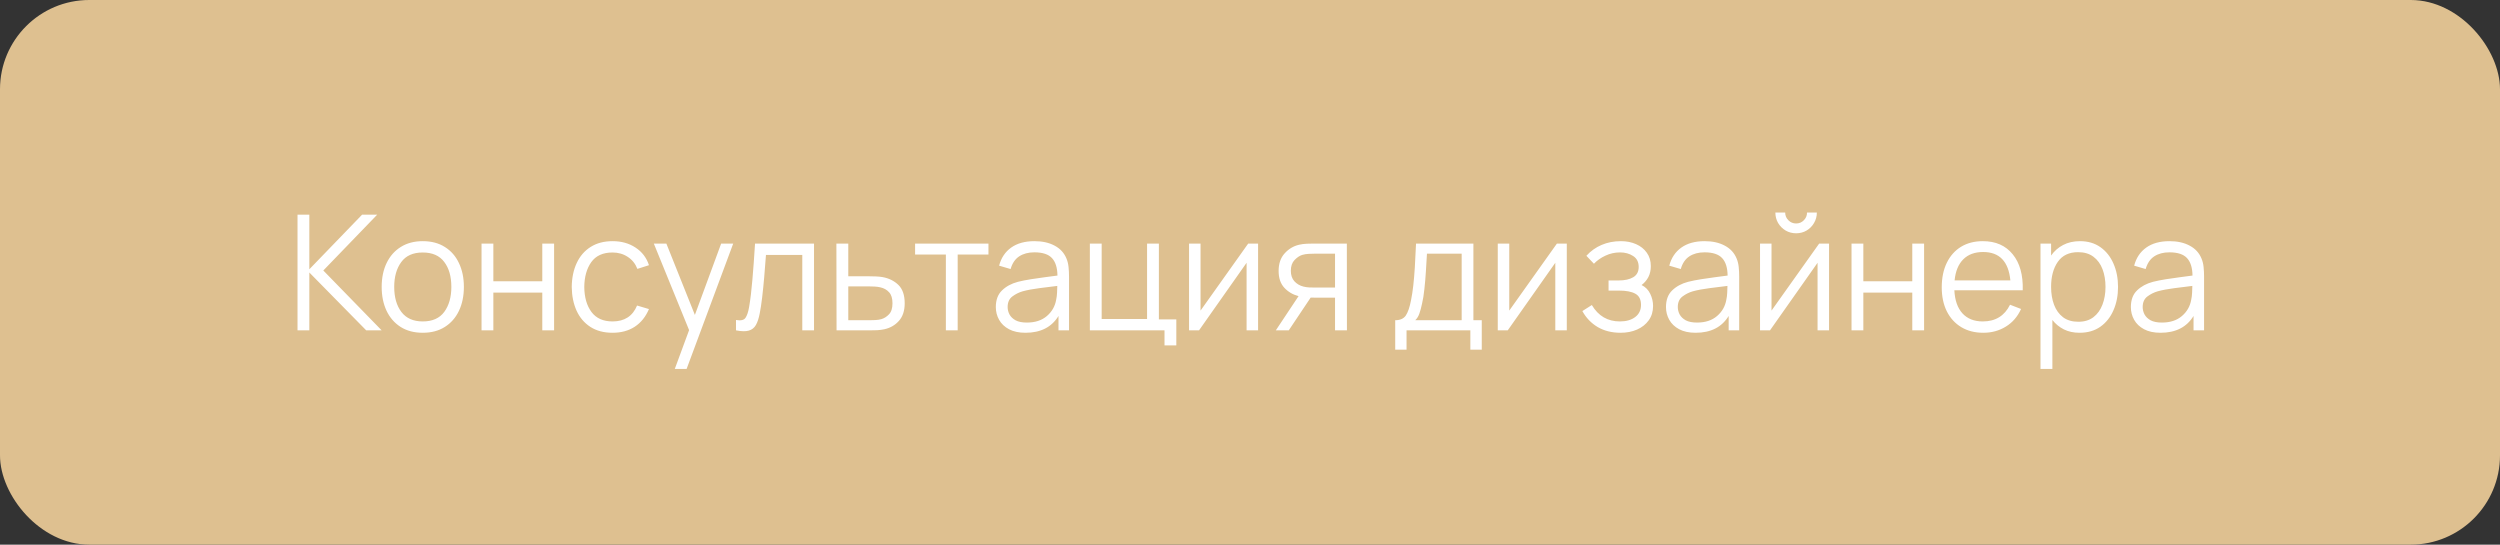 <?xml version="1.0" encoding="UTF-8"?> <svg xmlns="http://www.w3.org/2000/svg" width="280" height="61" viewBox="0 0 280 61" fill="none"><rect x="0" y="0" width="280" height="61" fill="#333333" stroke="none"/> <rect width="280" height="61" rx="10" fill="#DEC090"></rect> <path d="M33.322 37H34.645V30.52L41.017 37H42.745L36.211 30.295L42.249 24.04H40.557L34.645 30.16V24.04H33.322V37ZM47.347 37.27C48.307 37.27 49.129 37.054 49.813 36.622C50.503 36.19 51.031 35.59 51.397 34.822C51.769 34.048 51.955 33.151 51.955 32.131C51.955 31.129 51.772 30.244 51.406 29.476C51.046 28.702 50.521 28.099 49.831 27.667C49.147 27.229 48.319 27.01 47.347 27.01C46.399 27.01 45.58 27.226 44.89 27.658C44.206 28.084 43.678 28.681 43.306 29.449C42.934 30.217 42.748 31.111 42.748 32.131C42.748 33.133 42.928 34.021 43.288 34.795C43.654 35.569 44.179 36.175 44.863 36.613C45.553 37.051 46.381 37.27 47.347 37.27ZM47.347 36.001C46.297 36.001 45.502 35.65 44.962 34.948C44.422 34.24 44.152 33.301 44.152 32.131C44.152 30.997 44.413 30.073 44.935 29.359C45.457 28.639 46.261 28.279 47.347 28.279C48.421 28.279 49.222 28.63 49.75 29.332C50.284 30.028 50.551 30.961 50.551 32.131C50.551 33.277 50.287 34.21 49.759 34.93C49.231 35.644 48.427 36.001 47.347 36.001ZM53.932 37H55.255V32.77H60.736V37H62.059V27.28H60.736V31.501H55.255V27.28H53.932V37ZM68.607 37.27C69.573 37.27 70.401 37.045 71.091 36.595C71.787 36.139 72.318 35.479 72.684 34.615L71.352 34.219C70.86 35.407 69.945 36.001 68.607 36.001C67.563 36.001 66.777 35.65 66.249 34.948C65.721 34.24 65.451 33.304 65.439 32.14C65.451 31.006 65.712 30.079 66.222 29.359C66.738 28.639 67.533 28.279 68.607 28.279C69.243 28.279 69.807 28.441 70.299 28.765C70.797 29.083 71.16 29.533 71.388 30.115L72.684 29.701C72.414 28.867 71.913 28.21 71.181 27.73C70.455 27.25 69.6 27.01 68.616 27.01C67.65 27.01 66.828 27.226 66.15 27.658C65.472 28.084 64.953 28.684 64.593 29.458C64.233 30.226 64.047 31.12 64.035 32.14C64.047 33.136 64.227 34.021 64.575 34.795C64.929 35.569 65.445 36.175 66.123 36.613C66.801 37.051 67.629 37.27 68.607 37.27ZM75.577 41.32H76.9L82.12 27.28H80.77L77.827 35.272L74.632 27.28H73.228L77.179 36.973L75.577 41.32ZM82.431 37C83.043 37.12 83.523 37.129 83.871 37.027C84.219 36.925 84.483 36.715 84.663 36.397C84.843 36.079 84.984 35.653 85.086 35.119C85.182 34.645 85.272 34.057 85.356 33.355C85.44 32.653 85.518 31.888 85.59 31.06C85.662 30.232 85.728 29.395 85.788 28.549H89.856V37H91.17V27.28H84.564C84.468 28.822 84.369 30.175 84.267 31.339C84.171 32.503 84.048 33.523 83.898 34.399C83.808 34.927 83.676 35.323 83.502 35.587C83.334 35.851 82.977 35.935 82.431 35.839V37ZM93.694 37H97.402C97.684 37 97.969 36.994 98.257 36.982C98.545 36.964 98.812 36.928 99.058 36.874C99.712 36.73 100.252 36.418 100.678 35.938C101.11 35.458 101.326 34.801 101.326 33.967C101.326 33.055 101.092 32.371 100.624 31.915C100.156 31.459 99.562 31.165 98.842 31.033C98.626 30.997 98.383 30.973 98.113 30.961C97.843 30.949 97.567 30.943 97.285 30.943H95.008V27.28H93.676L93.694 37ZM95.008 35.866V32.077H97.348C97.546 32.077 97.753 32.083 97.969 32.095C98.185 32.107 98.386 32.134 98.572 32.176C98.992 32.266 99.328 32.452 99.58 32.734C99.832 33.01 99.958 33.421 99.958 33.967C99.958 34.525 99.826 34.939 99.562 35.209C99.304 35.479 99.016 35.659 98.698 35.749C98.5 35.803 98.275 35.836 98.023 35.848C97.771 35.86 97.546 35.866 97.348 35.866H95.008ZM105.937 37H107.26V28.504H110.707V27.28H102.49V28.504H105.937V37ZM114.853 37.27C116.551 37.27 117.784 36.643 118.552 35.389V37H119.731V30.961C119.731 30.601 119.713 30.247 119.677 29.899C119.641 29.551 119.563 29.236 119.443 28.954C119.185 28.324 118.744 27.844 118.12 27.514C117.502 27.178 116.749 27.01 115.861 27.01C114.793 27.01 113.923 27.25 113.251 27.73C112.579 28.21 112.129 28.885 111.901 29.755L113.188 30.133C113.374 29.485 113.695 29.011 114.151 28.711C114.613 28.411 115.177 28.261 115.843 28.261C116.767 28.261 117.427 28.477 117.823 28.909C118.219 29.335 118.423 29.986 118.435 30.862C118.003 30.922 117.526 30.985 117.004 31.051C116.488 31.117 115.969 31.192 115.447 31.276C114.925 31.36 114.445 31.456 114.007 31.564C113.281 31.756 112.687 32.077 112.225 32.527C111.763 32.971 111.532 33.592 111.532 34.39C111.532 34.906 111.655 35.383 111.901 35.821C112.147 36.259 112.516 36.61 113.008 36.874C113.506 37.138 114.121 37.27 114.853 37.27ZM115.006 36.127C114.484 36.127 114.064 36.043 113.746 35.875C113.434 35.701 113.206 35.482 113.062 35.218C112.924 34.948 112.855 34.672 112.855 34.39C112.855 33.862 113.032 33.466 113.386 33.202C113.74 32.938 114.124 32.746 114.538 32.626C115.072 32.482 115.693 32.365 116.401 32.275C117.109 32.185 117.781 32.101 118.417 32.023C118.417 32.245 118.408 32.5 118.39 32.788C118.378 33.07 118.345 33.331 118.291 33.571C118.165 34.303 117.817 34.912 117.247 35.398C116.683 35.884 115.936 36.127 115.006 36.127ZM130.425 38.683H131.748V35.776H129.795V27.28H128.472V35.731H123.387V27.28H122.064V37H130.425V38.683ZM140.905 27.28H139.798L134.461 34.786V27.28H133.174V37H134.29L139.618 29.431V37H140.905V27.28ZM142.891 37H144.34L146.797 33.328C146.953 33.334 147.106 33.337 147.256 33.337H149.524V37H150.856L150.847 27.28H147.13C146.914 27.28 146.656 27.286 146.356 27.298C146.062 27.31 145.771 27.349 145.483 27.415C144.853 27.565 144.316 27.889 143.872 28.387C143.428 28.879 143.206 29.533 143.206 30.349C143.206 31.141 143.419 31.768 143.845 32.23C144.277 32.692 144.808 33.004 145.438 33.166L142.891 37ZM147.184 32.203C147.028 32.203 146.842 32.2 146.626 32.194C146.41 32.182 146.194 32.149 145.978 32.095C145.576 31.993 145.24 31.795 144.97 31.501C144.706 31.207 144.574 30.817 144.574 30.331C144.574 29.815 144.712 29.413 144.988 29.125C145.27 28.831 145.558 28.639 145.852 28.549C146.08 28.483 146.32 28.444 146.572 28.432C146.83 28.42 147.034 28.414 147.184 28.414H149.524V32.203H147.184ZM156.264 39.16H157.533V37H164.679V39.16H165.957V35.866H165.021V27.28H158.595C158.553 28.3 158.508 29.191 158.46 29.953C158.412 30.709 158.355 31.381 158.289 31.969C158.223 32.557 158.139 33.106 158.037 33.616C157.887 34.402 157.692 34.975 157.452 35.335C157.212 35.689 156.816 35.866 156.264 35.866V39.16ZM158.505 35.866C158.715 35.668 158.871 35.416 158.973 35.11C159.081 34.804 159.18 34.435 159.27 34.003C159.378 33.559 159.465 33.016 159.531 32.374C159.603 31.732 159.66 31.063 159.702 30.367C159.75 29.671 159.789 29.02 159.819 28.414H163.707V35.866H158.505ZM175.481 27.28H174.374L169.037 34.786V27.28H167.75V37H168.866L174.194 29.431V37H175.481V27.28ZM181.508 37.27C182.192 37.27 182.807 37.15 183.353 36.91C183.905 36.664 184.34 36.319 184.658 35.875C184.982 35.425 185.144 34.891 185.144 34.273C185.144 33.805 185.039 33.352 184.829 32.914C184.619 32.47 184.295 32.14 183.857 31.924C184.187 31.672 184.442 31.372 184.622 31.024C184.802 30.67 184.892 30.265 184.892 29.809C184.892 29.221 184.742 28.72 184.442 28.306C184.148 27.886 183.746 27.565 183.236 27.343C182.732 27.121 182.168 27.01 181.544 27.01C180.752 27.01 180.029 27.151 179.375 27.433C178.727 27.709 178.16 28.114 177.674 28.648L178.52 29.539C178.874 29.167 179.306 28.864 179.816 28.63C180.326 28.39 180.869 28.27 181.445 28.27C182.015 28.27 182.504 28.405 182.912 28.675C183.326 28.939 183.533 29.347 183.533 29.899C183.533 30.427 183.329 30.811 182.921 31.051C182.513 31.291 181.97 31.411 181.292 31.411H180.158V32.545H181.31C182.138 32.545 182.759 32.665 183.173 32.905C183.587 33.139 183.794 33.553 183.794 34.147C183.794 34.723 183.578 35.176 183.146 35.506C182.714 35.836 182.141 36.001 181.427 36.001C180.059 36.001 179.012 35.389 178.286 34.165L177.224 34.84C177.644 35.602 178.217 36.199 178.943 36.631C179.675 37.057 180.53 37.27 181.508 37.27ZM189.911 37.27C191.609 37.27 192.842 36.643 193.61 35.389V37H194.789V30.961C194.789 30.601 194.771 30.247 194.735 29.899C194.699 29.551 194.621 29.236 194.501 28.954C194.243 28.324 193.802 27.844 193.178 27.514C192.56 27.178 191.807 27.01 190.919 27.01C189.851 27.01 188.981 27.25 188.309 27.73C187.637 28.21 187.187 28.885 186.959 29.755L188.246 30.133C188.432 29.485 188.753 29.011 189.209 28.711C189.671 28.411 190.235 28.261 190.901 28.261C191.825 28.261 192.485 28.477 192.881 28.909C193.277 29.335 193.481 29.986 193.493 30.862C193.061 30.922 192.584 30.985 192.062 31.051C191.546 31.117 191.027 31.192 190.505 31.276C189.983 31.36 189.503 31.456 189.065 31.564C188.339 31.756 187.745 32.077 187.283 32.527C186.821 32.971 186.59 33.592 186.59 34.39C186.59 34.906 186.713 35.383 186.959 35.821C187.205 36.259 187.574 36.61 188.066 36.874C188.564 37.138 189.179 37.27 189.911 37.27ZM190.064 36.127C189.542 36.127 189.122 36.043 188.804 35.875C188.492 35.701 188.264 35.482 188.12 35.218C187.982 34.948 187.913 34.672 187.913 34.39C187.913 33.862 188.09 33.466 188.444 33.202C188.798 32.938 189.182 32.746 189.596 32.626C190.13 32.482 190.751 32.365 191.459 32.275C192.167 32.185 192.839 32.101 193.475 32.023C193.475 32.245 193.466 32.5 193.448 32.788C193.436 33.07 193.403 33.331 193.349 33.571C193.223 34.303 192.875 34.912 192.305 35.398C191.741 35.884 190.994 36.127 190.064 36.127ZM201.164 26.128C201.596 26.128 201.986 26.026 202.334 25.822C202.688 25.612 202.967 25.33 203.171 24.976C203.381 24.622 203.486 24.232 203.486 23.806H202.388C202.388 24.142 202.268 24.43 202.028 24.67C201.794 24.91 201.506 25.03 201.164 25.03C200.828 25.03 200.54 24.91 200.3 24.67C200.06 24.43 199.94 24.142 199.94 23.806H198.842C198.842 24.232 198.944 24.622 199.148 24.976C199.358 25.33 199.64 25.612 199.994 25.822C200.348 26.026 200.738 26.128 201.164 26.128ZM204.854 27.28H203.747L198.41 34.786V27.28H197.123V37H198.239L203.567 29.431V37H204.854V27.28ZM207.371 37H208.694V32.77H214.175V37H215.498V27.28H214.175V31.501H208.694V27.28H207.371V37ZM222.128 37.27C223.07 37.27 223.913 37.039 224.657 36.577C225.407 36.115 225.974 35.458 226.358 34.606L225.125 34.129C224.507 35.377 223.49 36.001 222.074 36.001C221.102 36.001 220.34 35.698 219.788 35.092C219.242 34.486 218.942 33.625 218.888 32.509H226.547C226.595 30.793 226.22 29.449 225.422 28.477C224.63 27.499 223.514 27.01 222.074 27.01C221.138 27.01 220.325 27.22 219.635 27.64C218.951 28.06 218.42 28.657 218.042 29.431C217.664 30.205 217.475 31.123 217.475 32.185C217.475 33.211 217.664 34.105 218.042 34.867C218.426 35.629 218.966 36.22 219.662 36.64C220.364 37.06 221.186 37.27 222.128 37.27ZM222.11 28.225C223.94 28.225 224.957 29.284 225.161 31.402H218.915C219.017 30.376 219.341 29.59 219.887 29.044C220.433 28.498 221.174 28.225 222.11 28.225ZM228.535 41.32H229.867V35.839C230.215 36.283 230.644 36.634 231.154 36.892C231.664 37.144 232.249 37.27 232.909 37.27C233.821 37.27 234.598 37.045 235.24 36.595C235.882 36.139 236.371 35.524 236.707 34.75C237.049 33.976 237.22 33.103 237.22 32.131C237.22 31.165 237.049 30.295 236.707 29.521C236.371 28.747 235.885 28.135 235.249 27.685C234.613 27.235 233.851 27.01 232.963 27.01C232.243 27.01 231.61 27.154 231.064 27.442C230.524 27.724 230.077 28.117 229.723 28.621V27.28H228.535V41.32ZM232.774 36.037C232.084 36.037 231.514 35.869 231.064 35.533C230.614 35.191 230.278 34.726 230.056 34.138C229.834 33.55 229.723 32.881 229.723 32.131C229.723 30.985 229.972 30.052 230.47 29.332C230.974 28.606 231.733 28.243 232.747 28.243C233.443 28.243 234.016 28.414 234.466 28.756C234.922 29.098 235.261 29.563 235.483 30.151C235.705 30.739 235.816 31.399 235.816 32.131C235.816 32.869 235.702 33.532 235.474 34.12C235.252 34.708 234.916 35.176 234.466 35.524C234.016 35.866 233.452 36.037 232.774 36.037ZM241.978 37.27C243.676 37.27 244.909 36.643 245.677 35.389V37H246.856V30.961C246.856 30.601 246.838 30.247 246.802 29.899C246.766 29.551 246.688 29.236 246.568 28.954C246.31 28.324 245.869 27.844 245.245 27.514C244.627 27.178 243.874 27.01 242.986 27.01C241.918 27.01 241.048 27.25 240.376 27.73C239.704 28.21 239.254 28.885 239.026 29.755L240.313 30.133C240.499 29.485 240.82 29.011 241.276 28.711C241.738 28.411 242.302 28.261 242.968 28.261C243.892 28.261 244.552 28.477 244.948 28.909C245.344 29.335 245.548 29.986 245.56 30.862C245.128 30.922 244.651 30.985 244.129 31.051C243.613 31.117 243.094 31.192 242.572 31.276C242.05 31.36 241.57 31.456 241.132 31.564C240.406 31.756 239.812 32.077 239.35 32.527C238.888 32.971 238.657 33.592 238.657 34.39C238.657 34.906 238.78 35.383 239.026 35.821C239.272 36.259 239.641 36.61 240.133 36.874C240.631 37.138 241.246 37.27 241.978 37.27ZM242.131 36.127C241.609 36.127 241.189 36.043 240.871 35.875C240.559 35.701 240.331 35.482 240.187 35.218C240.049 34.948 239.98 34.672 239.98 34.39C239.98 33.862 240.157 33.466 240.511 33.202C240.865 32.938 241.249 32.746 241.663 32.626C242.197 32.482 242.818 32.365 243.526 32.275C244.234 32.185 244.906 32.101 245.542 32.023C245.542 32.245 245.533 32.5 245.515 32.788C245.503 33.07 245.47 33.331 245.416 33.571C245.29 34.303 244.942 34.912 244.372 35.398C243.808 35.884 243.061 36.127 242.131 36.127Z" fill="white"></path> </svg> 